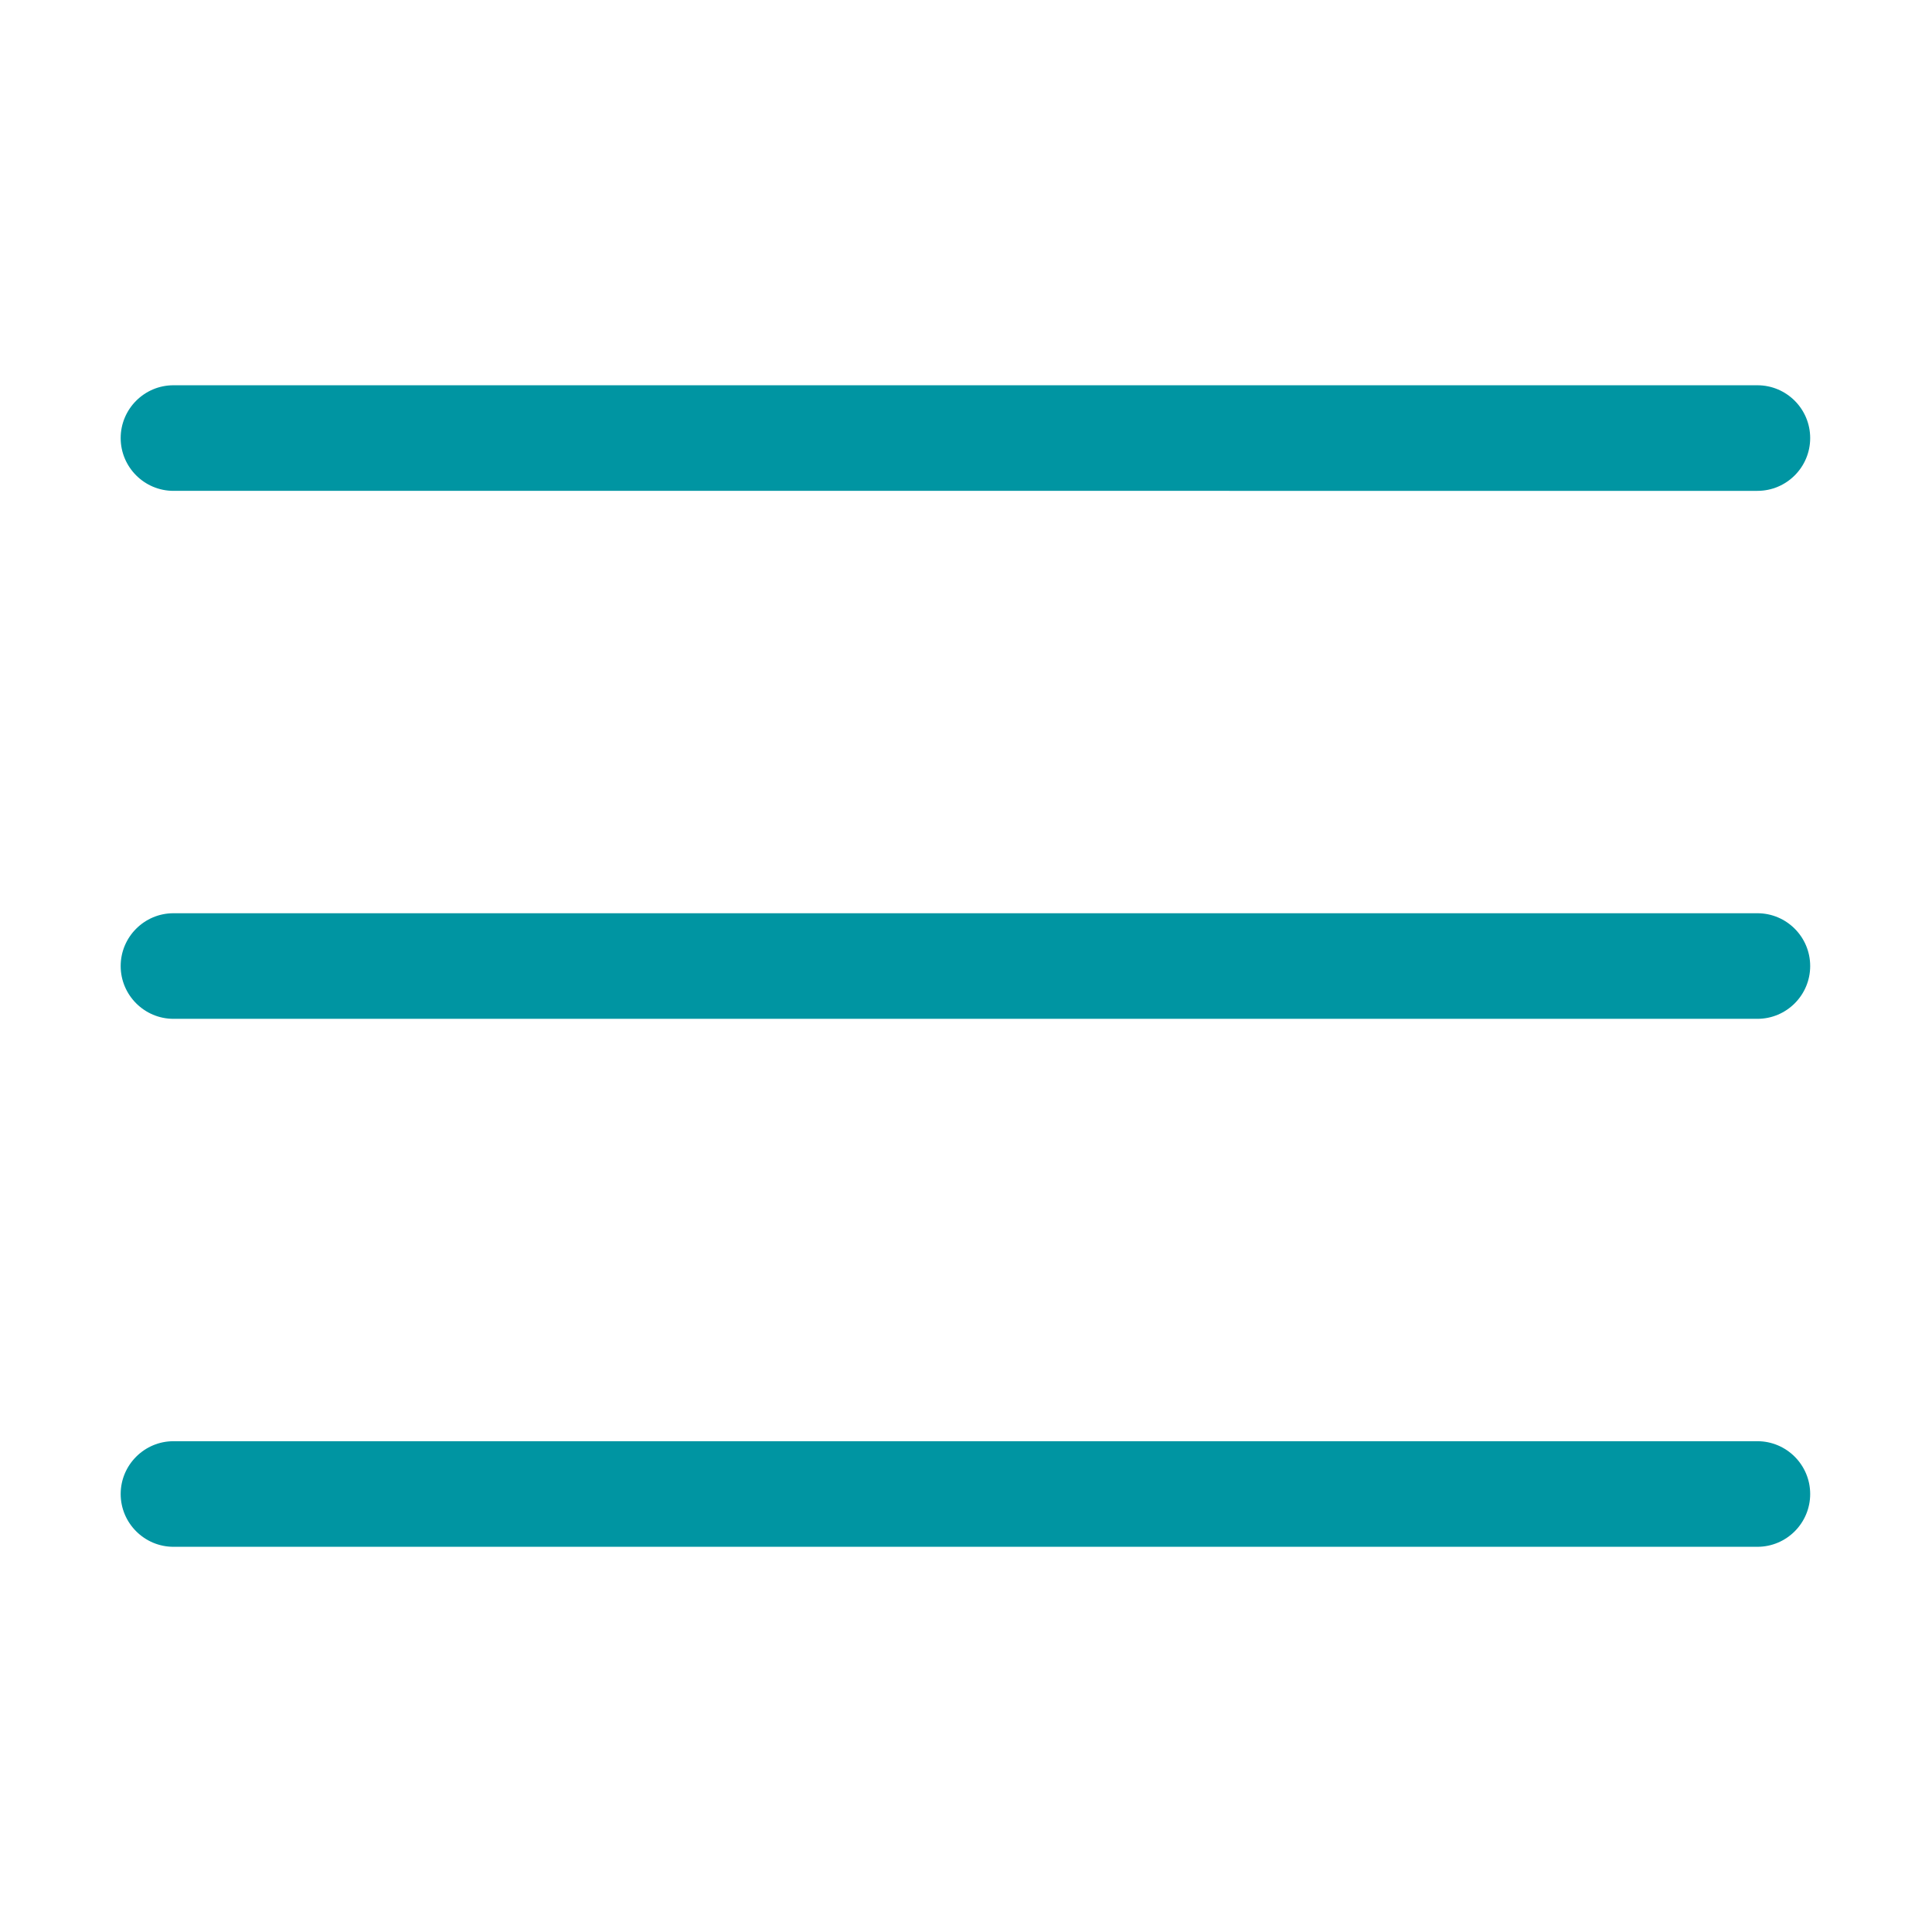 <?xml version="1.0" standalone="no"?><!DOCTYPE svg PUBLIC "-//W3C//DTD SVG 1.1//EN" "http://www.w3.org/Graphics/SVG/1.1/DTD/svg11.dtd"><svg t="1675995452602" class="icon" viewBox="0 0 1024 1024" version="1.1" xmlns="http://www.w3.org/2000/svg" p-id="3497" xmlns:xlink="http://www.w3.org/1999/xlink" width="200" height="200"><path d="M91.948 260.164c-15.413 0-27.985-12.544-27.985-27.98 0-15.443 12.572-27.986 27.985-27.986L931.448 204.198c15.466 0 27.986 12.544 27.986 27.986 0 15.437-12.514 27.98-27.986 27.98L91.948 260.164 91.948 260.164zM91.948 260.164M91.948 540c-15.413 0-27.985-12.567-27.985-27.981 0-15.442 12.572-27.985 27.985-27.985L931.448 484.033c15.466 0 27.986 12.544 27.986 27.985 0 15.414-12.514 27.981-27.986 27.981L91.948 540 91.948 540zM91.948 540M91.948 819.836c-15.413 0-27.985-12.567-27.985-27.98 0-15.414 12.572-27.986 27.985-27.986L931.448 763.869c15.466 0 27.986 12.571 27.986 27.986 0 15.413-12.514 27.98-27.986 27.98L91.948 819.836 91.948 819.836zM91.948 819.836" fill="#0095a2" p-id="3498"></path></svg>